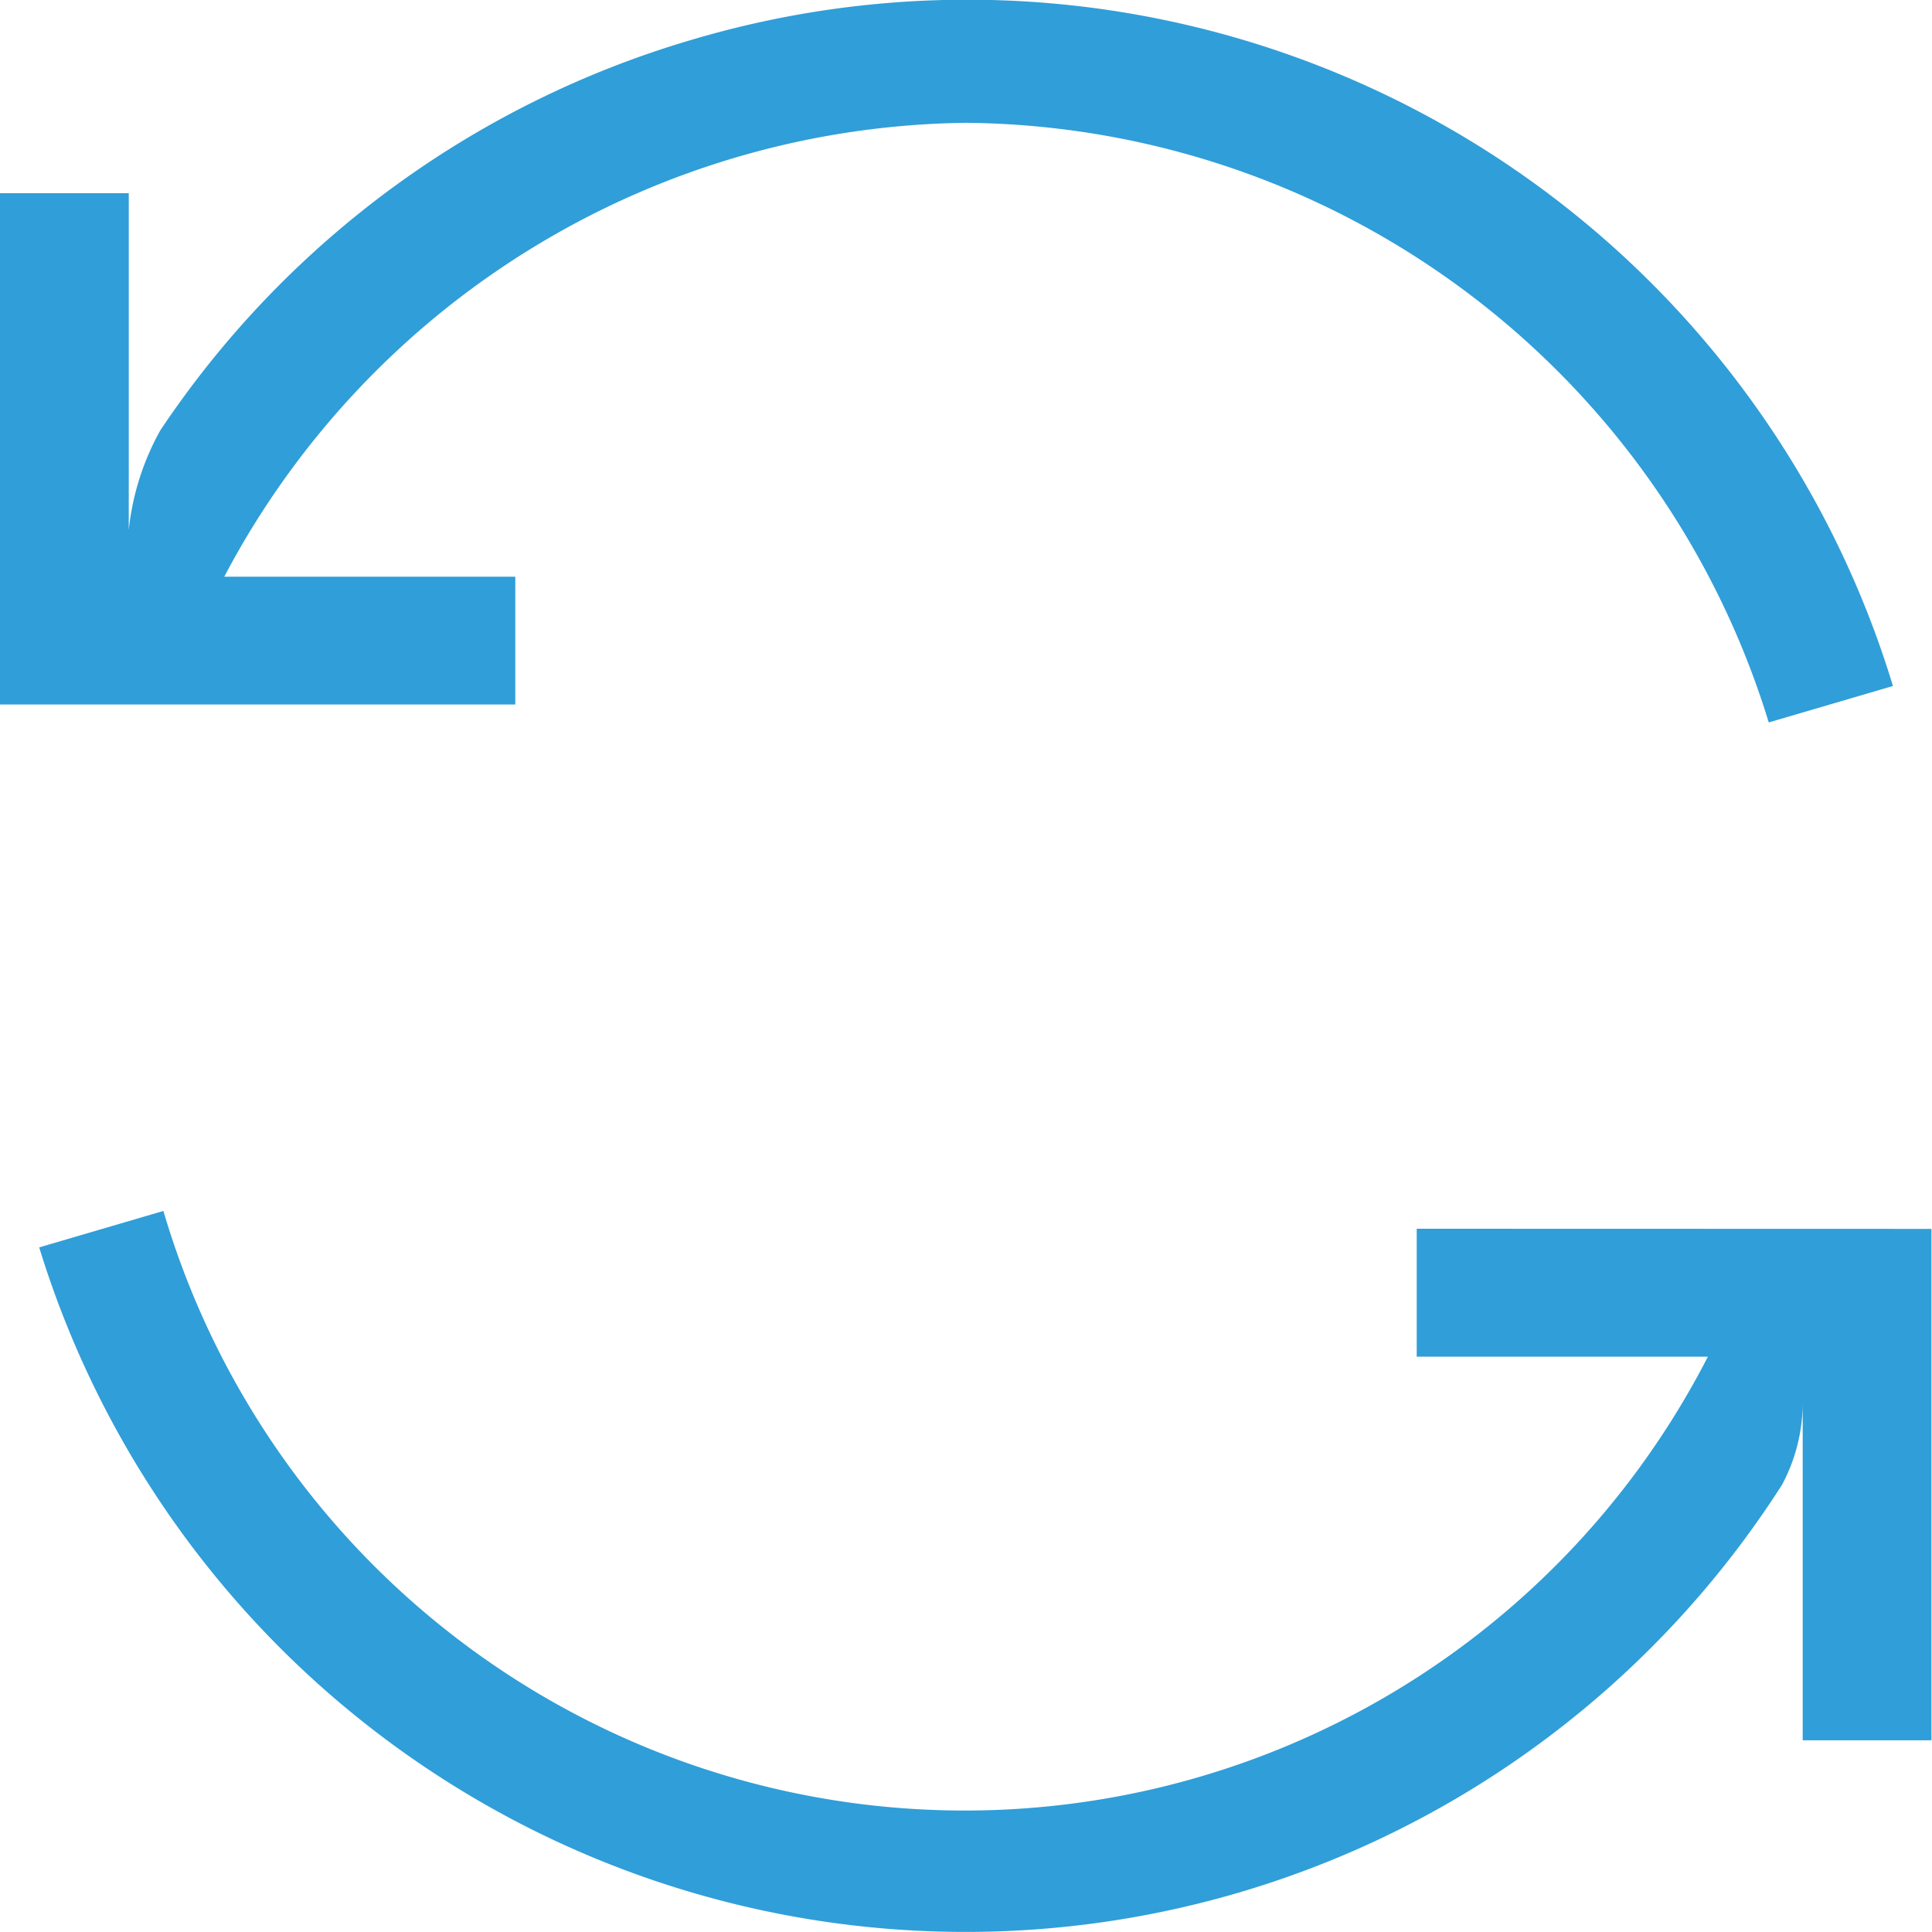 <svg xmlns="http://www.w3.org/2000/svg" width="14" height="14" viewBox="0 0 14 14">
  <g id="refresh" transform="translate(-0.175 0)">
    <g id="Group_122" data-name="Group 122" transform="translate(0.175 0)">
      <g id="Group_121" data-name="Group 121" transform="translate(0)">
        <path id="Path_526" data-name="Path 526" d="M5.182.29A7,7,0,0,0,1.337,3.118a1.88,1.88,0,0,0-.229.723V1.4H.175V5.105H3.909V4.179H1.8A6.157,6.157,0,0,1,7.176.89a6.141,6.141,0,0,1,5.816,4.345l.9-.264A7.01,7.01,0,0,0,5.182.29Z" transform="translate(-0.175 0)" fill="#309ed8"/>
      </g>
    </g>
    <g id="Group_124" data-name="Group 124" transform="translate(0.462 8.774)">
      <g id="Group_123" data-name="Group 123">
        <path id="Path_527" data-name="Path 527" d="M20.074,299.972v.927h2.11a6.053,6.053,0,0,1-11.192-1.056l-.9.264a7.022,7.022,0,0,0,12.63,1.719,1.266,1.266,0,0,0,.149-.588v2.441h.933v-3.706Z" transform="translate(-10.095 -299.842)" fill="#309ed8"/>
      </g>
    </g>
  </g>
</svg>
